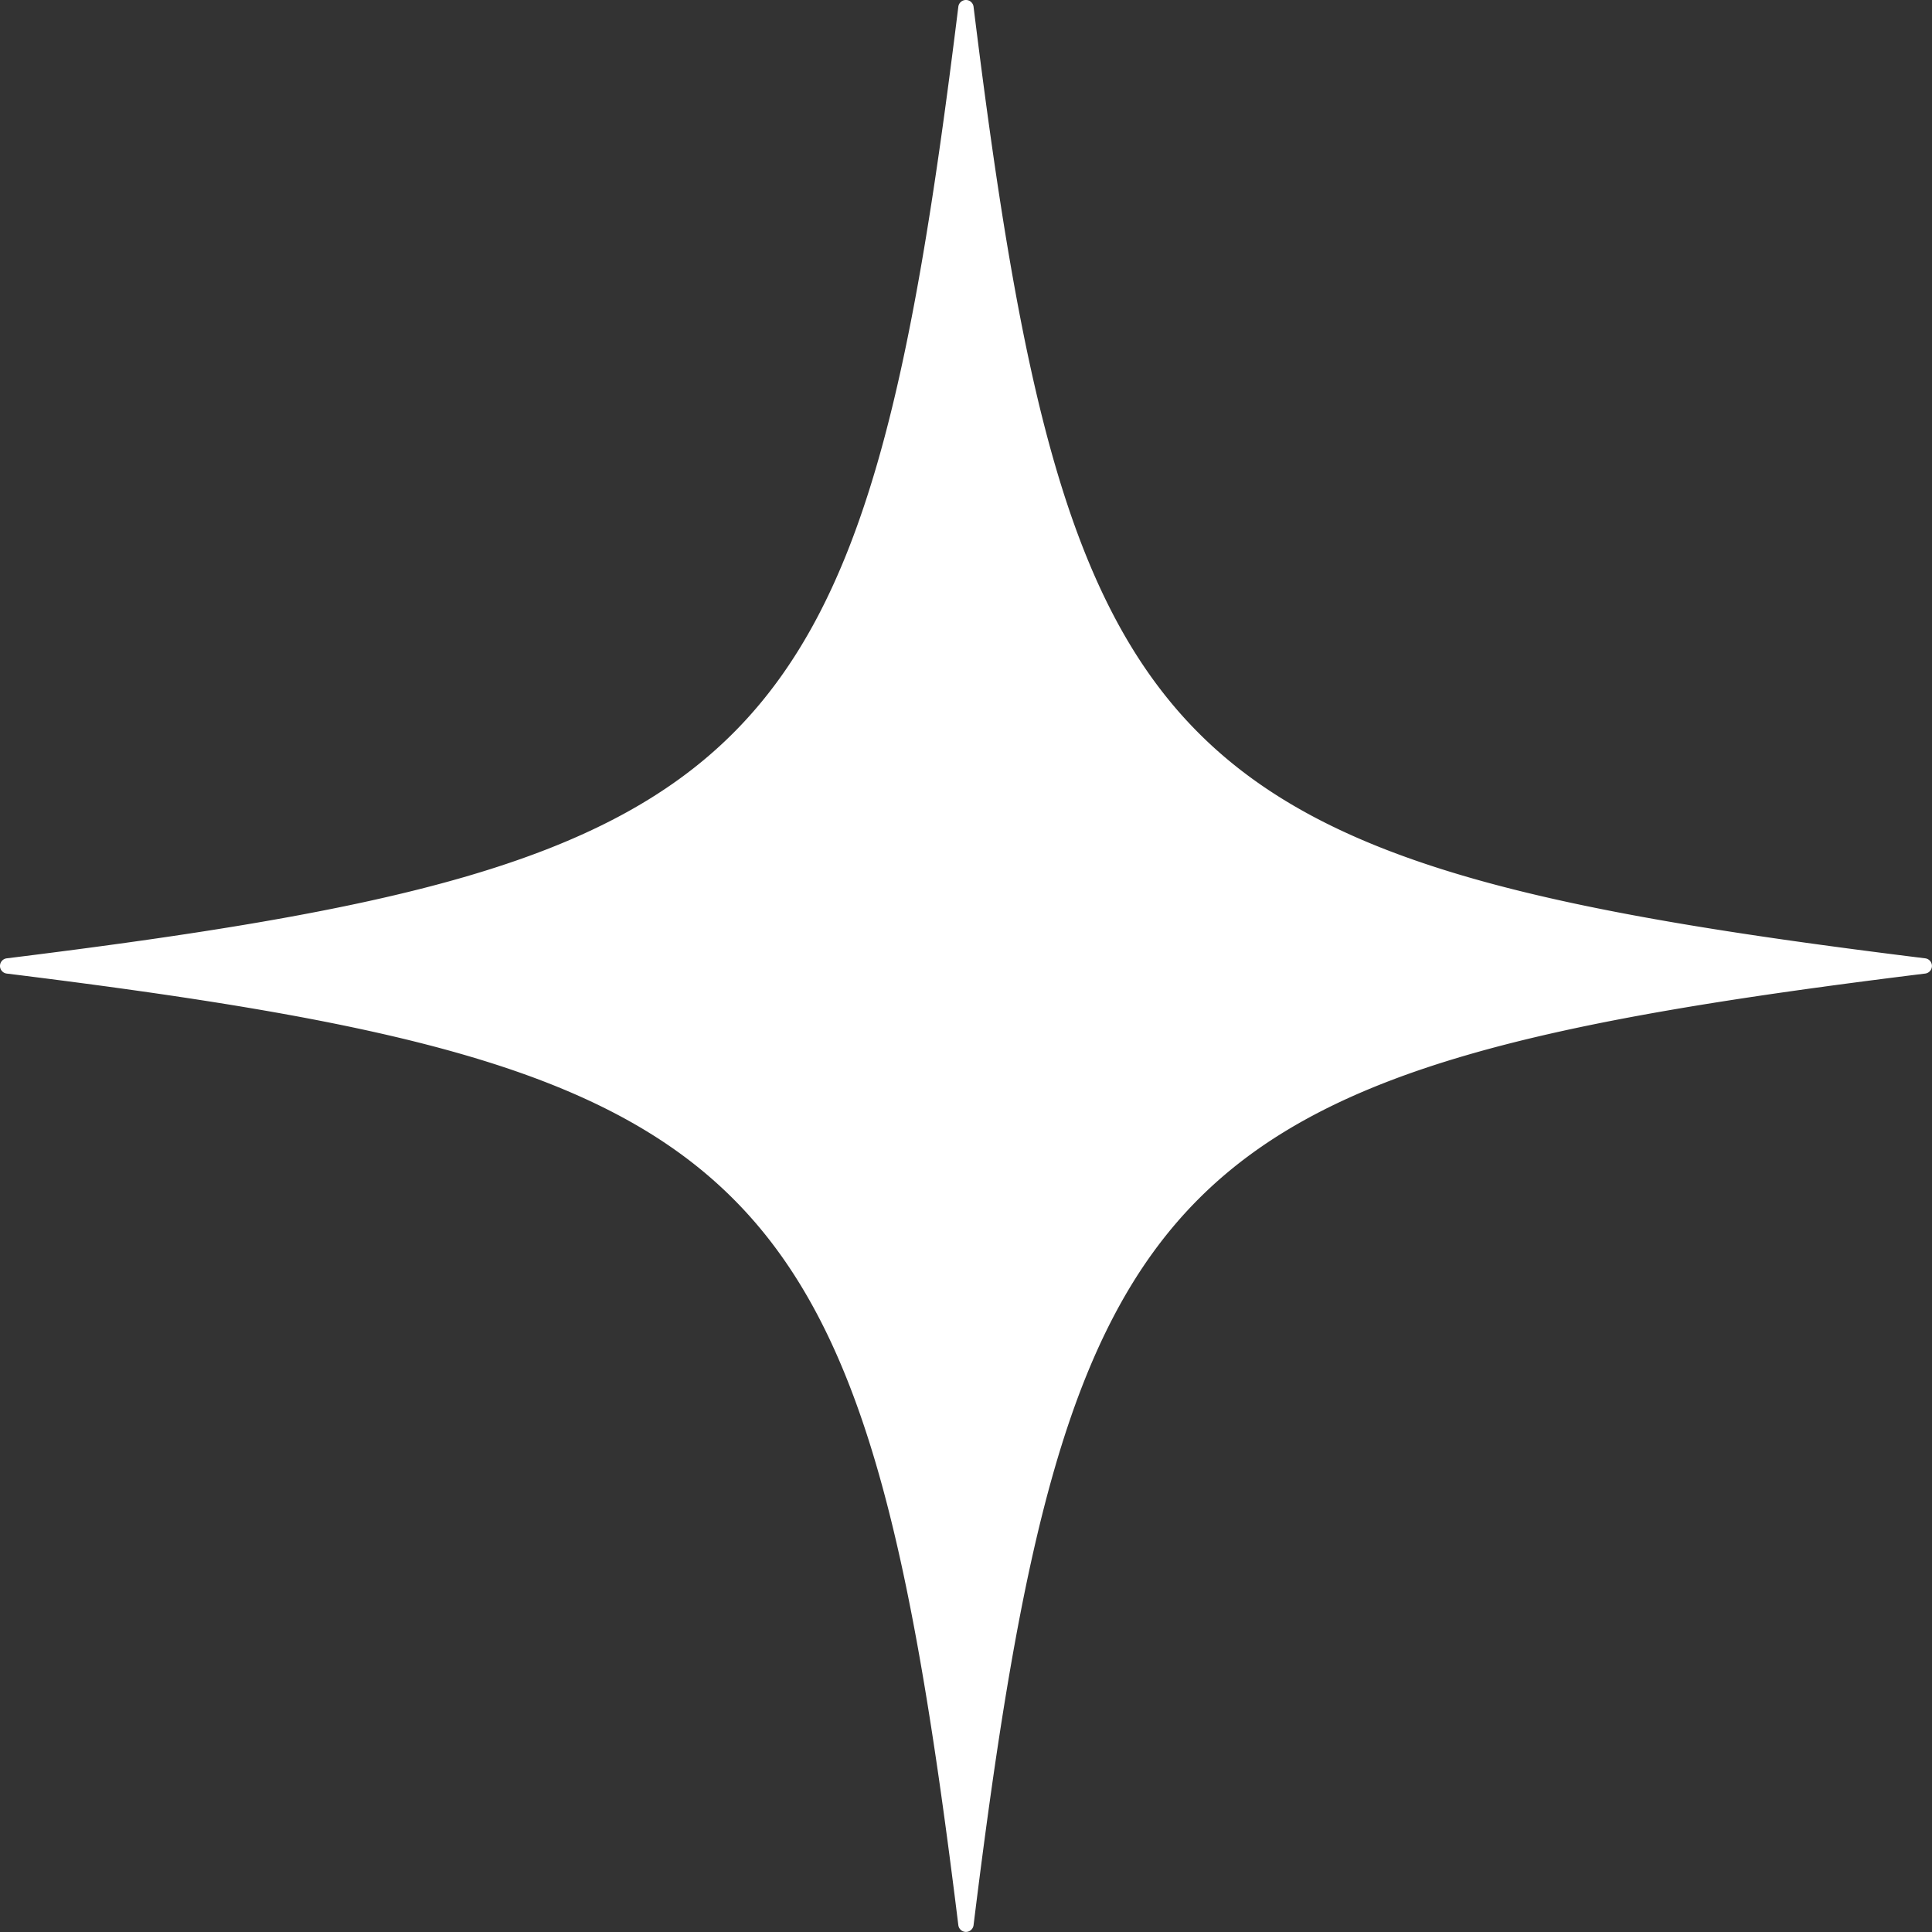 <?xml version="1.0" encoding="UTF-8" standalone="no"?><svg xmlns="http://www.w3.org/2000/svg" xmlns:xlink="http://www.w3.org/1999/xlink" fill="#ffffff" height="251.8" preserveAspectRatio="xMidYMid meet" version="1" viewBox="-0.0 -0.0 251.8 251.8" width="251.8" zoomAndPan="magnify"><rect x="-0.0" y="-0.0" width="251.8" height="251.8" fill="#333333" stroke="none"/><g id="change1_1"><path d="M250.91,126.886c-99.367,12.266-111.758,24.657-124.024,124.024a1,1,0,0,1-1.985,0C112.636,151.543,100.245,139.152.877,126.886a1,1,0,0,1,0-1.985C100.245,112.636,112.636,100.245,124.9.877a1,1,0,0,1,1.985,0C139.152,100.245,151.543,112.636,250.91,124.9A1,1,0,0,1,250.91,126.886Z"/></g></svg>